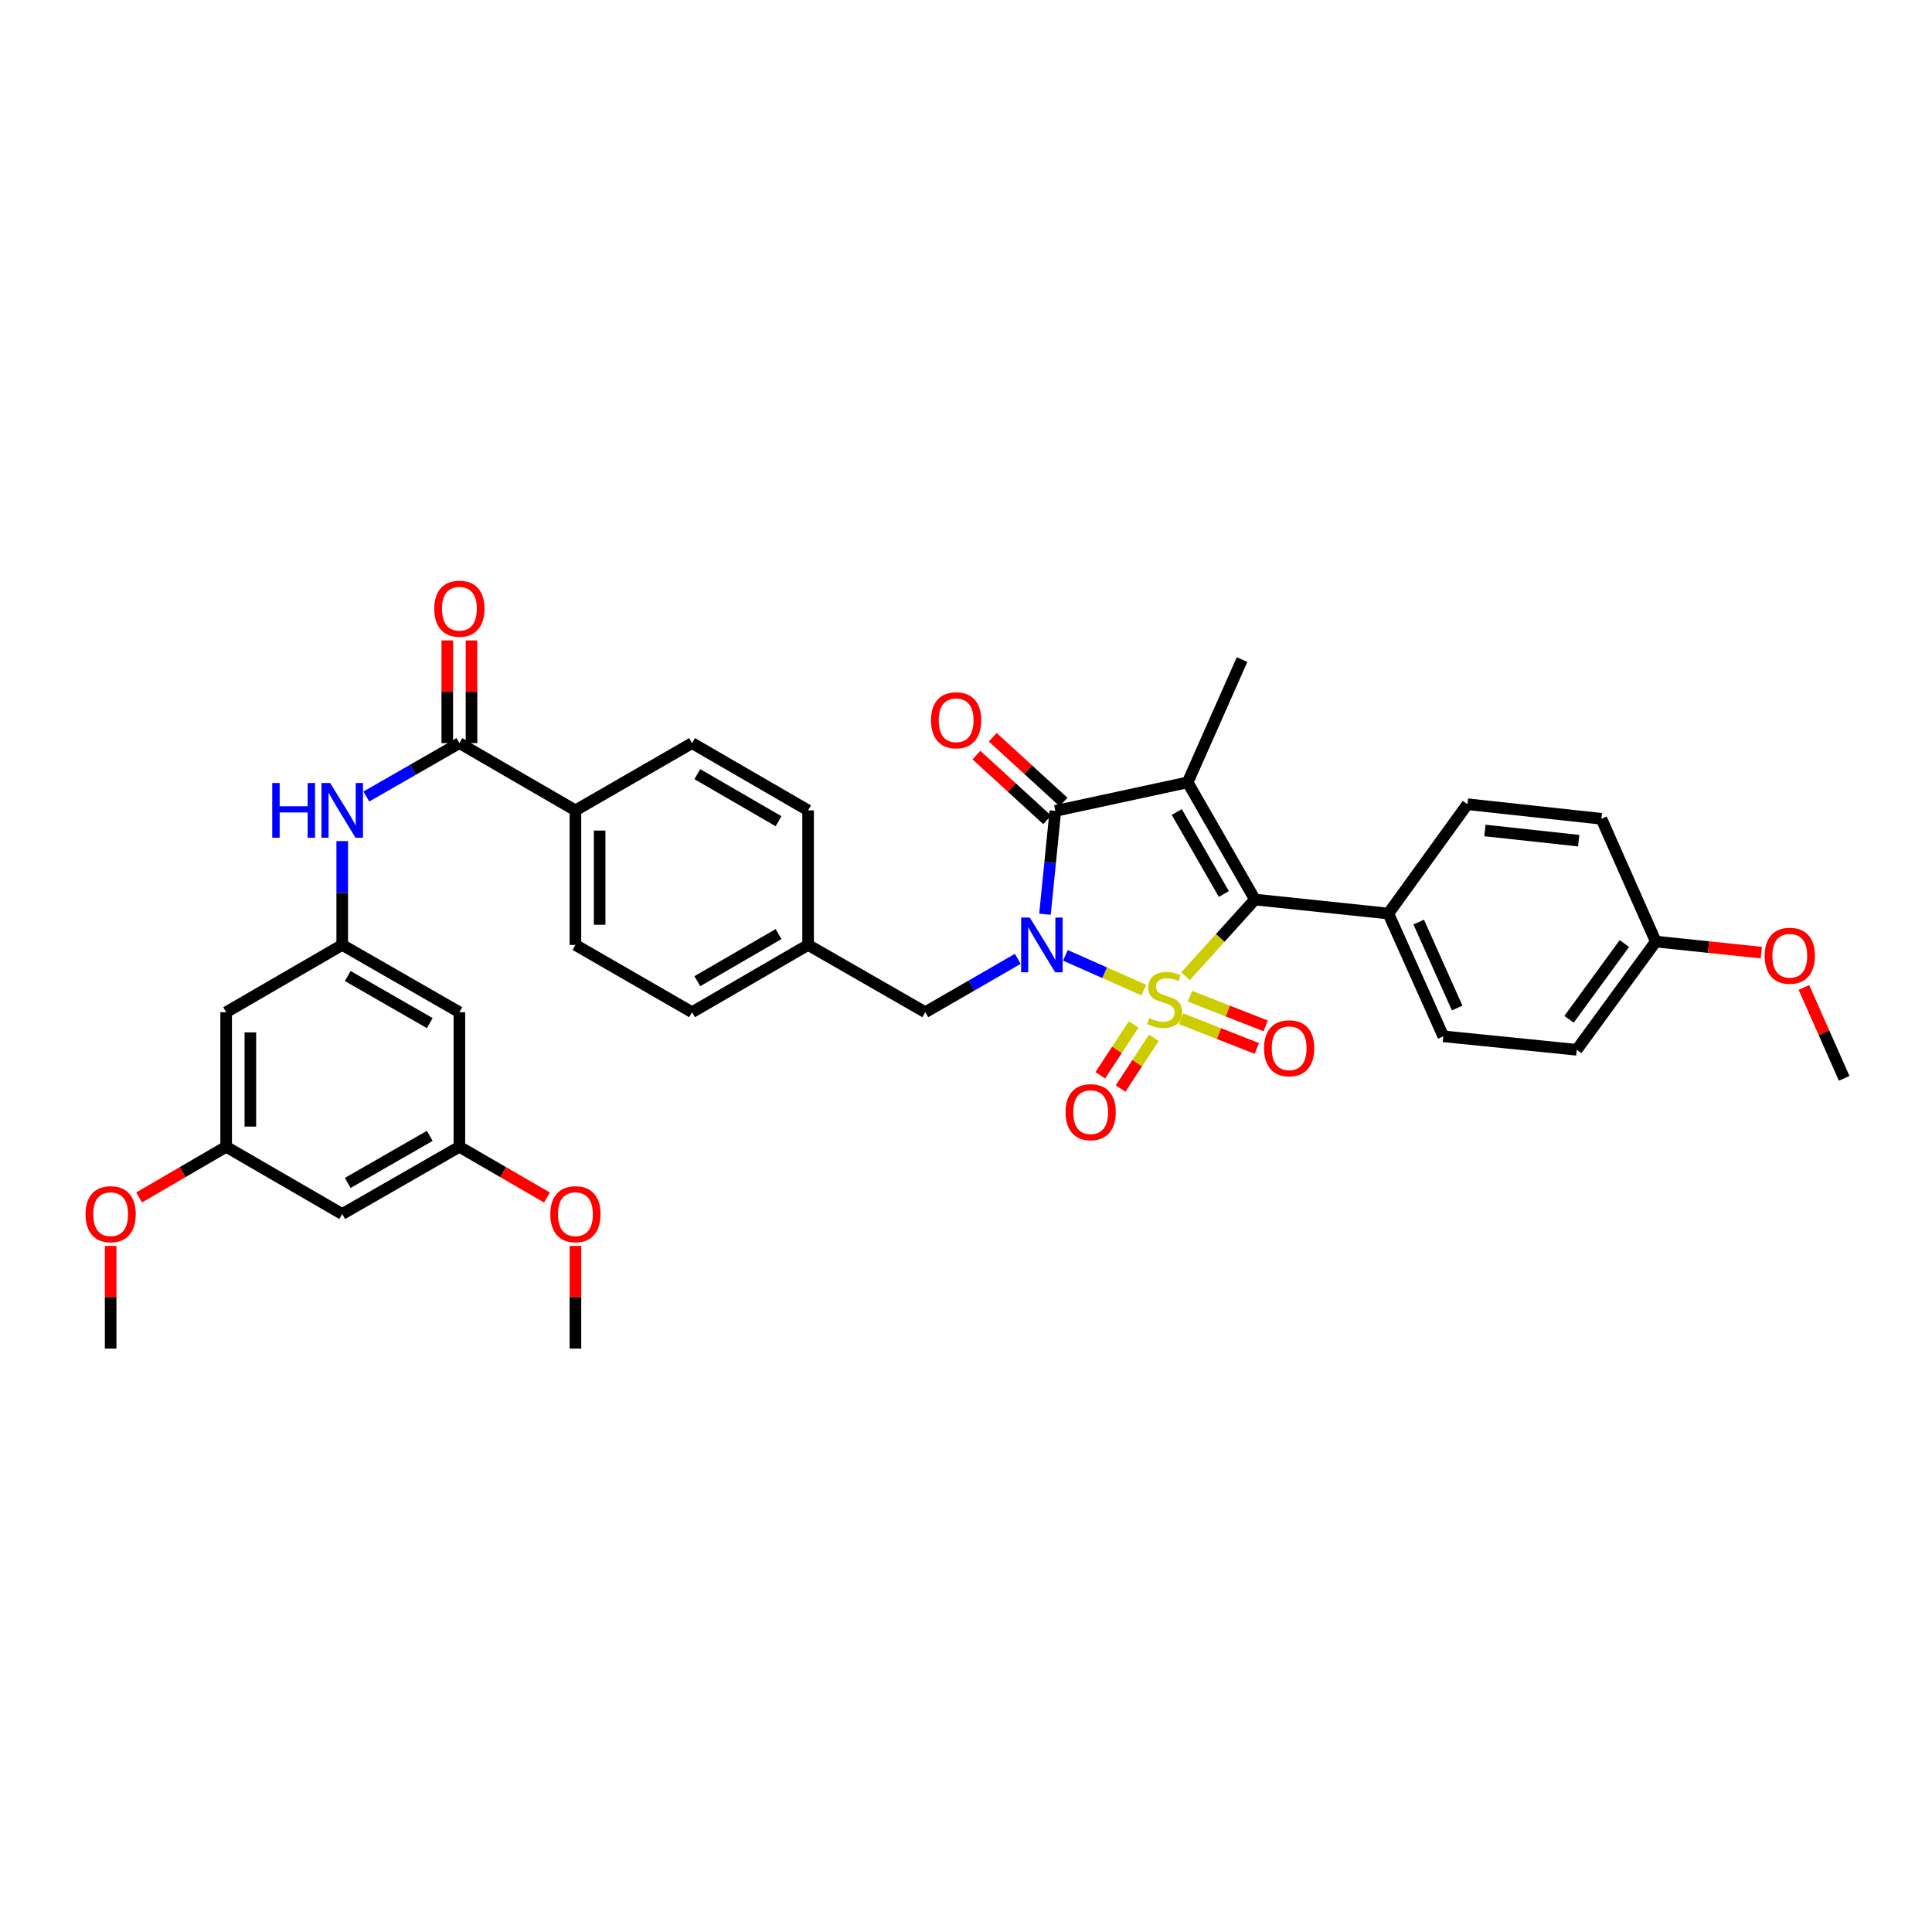 <?xml version='1.0' encoding='iso-8859-1'?>
<svg version='1.1' baseProfile='full'
              xmlns='http://www.w3.org/2000/svg'
                      xmlns:rdkit='http://www.rdkit.org/xml'
                      xmlns:xlink='http://www.w3.org/1999/xlink'
                  xml:space='preserve'
width='1000px' height='1000px' viewBox='0 0 1000 1000'>
<!-- END OF HEADER -->
<rect style='opacity:1.0;fill:#FFFFFF;stroke:none' width='1000' height='1000' x='0' y='0'> </rect>
<path class='bond-0' d='M 592.011,512.452 L 571.736,503.472' style='fill:none;fill-rule:evenodd;stroke:#CCCC00;stroke-width:6px;stroke-linecap:butt;stroke-linejoin:miter;stroke-opacity:1' />
<path class='bond-0' d='M 571.736,503.472 L 551.46,494.491' style='fill:none;fill-rule:evenodd;stroke:#0000FF;stroke-width:6px;stroke-linecap:butt;stroke-linejoin:miter;stroke-opacity:1' />
<path class='bond-2' d='M 613.65,505.283 L 631.601,485.44' style='fill:none;fill-rule:evenodd;stroke:#CCCC00;stroke-width:6px;stroke-linecap:butt;stroke-linejoin:miter;stroke-opacity:1' />
<path class='bond-2' d='M 631.601,485.44 L 649.552,465.598' style='fill:none;fill-rule:evenodd;stroke:#000000;stroke-width:6px;stroke-linecap:butt;stroke-linejoin:miter;stroke-opacity:1' />
<path class='bond-5' d='M 611.353,527.314 L 630.945,534.992' style='fill:none;fill-rule:evenodd;stroke:#CCCC00;stroke-width:6px;stroke-linecap:butt;stroke-linejoin:miter;stroke-opacity:1' />
<path class='bond-5' d='M 630.945,534.992 L 650.538,542.671' style='fill:none;fill-rule:evenodd;stroke:#FF0000;stroke-width:6px;stroke-linecap:butt;stroke-linejoin:miter;stroke-opacity:1' />
<path class='bond-5' d='M 615.925,515.646 L 635.518,523.324' style='fill:none;fill-rule:evenodd;stroke:#CCCC00;stroke-width:6px;stroke-linecap:butt;stroke-linejoin:miter;stroke-opacity:1' />
<path class='bond-5' d='M 635.518,523.324 L 655.111,531.003' style='fill:none;fill-rule:evenodd;stroke:#FF0000;stroke-width:6px;stroke-linecap:butt;stroke-linejoin:miter;stroke-opacity:1' />
<path class='bond-6' d='M 586.767,530.287 L 578.139,543.424' style='fill:none;fill-rule:evenodd;stroke:#CCCC00;stroke-width:6px;stroke-linecap:butt;stroke-linejoin:miter;stroke-opacity:1' />
<path class='bond-6' d='M 578.139,543.424 L 569.512,556.562' style='fill:none;fill-rule:evenodd;stroke:#FF0000;stroke-width:6px;stroke-linecap:butt;stroke-linejoin:miter;stroke-opacity:1' />
<path class='bond-6' d='M 597.242,537.166 L 588.614,550.304' style='fill:none;fill-rule:evenodd;stroke:#CCCC00;stroke-width:6px;stroke-linecap:butt;stroke-linejoin:miter;stroke-opacity:1' />
<path class='bond-6' d='M 588.614,550.304 L 579.987,563.441' style='fill:none;fill-rule:evenodd;stroke:#FF0000;stroke-width:6px;stroke-linecap:butt;stroke-linejoin:miter;stroke-opacity:1' />
<path class='bond-3' d='M 540.874,473.193 L 543.557,446.465' style='fill:none;fill-rule:evenodd;stroke:#0000FF;stroke-width:6px;stroke-linecap:butt;stroke-linejoin:miter;stroke-opacity:1' />
<path class='bond-3' d='M 543.557,446.465 L 546.24,419.738' style='fill:none;fill-rule:evenodd;stroke:#000000;stroke-width:6px;stroke-linecap:butt;stroke-linejoin:miter;stroke-opacity:1' />
<path class='bond-8' d='M 526.796,496.298 L 502.859,510.109' style='fill:none;fill-rule:evenodd;stroke:#0000FF;stroke-width:6px;stroke-linecap:butt;stroke-linejoin:miter;stroke-opacity:1' />
<path class='bond-8' d='M 502.859,510.109 L 478.923,523.92' style='fill:none;fill-rule:evenodd;stroke:#000000;stroke-width:6px;stroke-linecap:butt;stroke-linejoin:miter;stroke-opacity:1' />
<path class='bond-1' d='M 614.727,404.95 L 649.552,465.598' style='fill:none;fill-rule:evenodd;stroke:#000000;stroke-width:6px;stroke-linecap:butt;stroke-linejoin:miter;stroke-opacity:1' />
<path class='bond-1' d='M 609.083,420.288 L 633.461,462.741' style='fill:none;fill-rule:evenodd;stroke:#000000;stroke-width:6px;stroke-linecap:butt;stroke-linejoin:miter;stroke-opacity:1' />
<path class='bond-19' d='M 614.727,404.95 L 642.882,341.399' style='fill:none;fill-rule:evenodd;stroke:#000000;stroke-width:6px;stroke-linecap:butt;stroke-linejoin:miter;stroke-opacity:1' />
<path class='bond-36' d='M 614.727,404.95 L 546.24,419.738' style='fill:none;fill-rule:evenodd;stroke:#000000;stroke-width:6px;stroke-linecap:butt;stroke-linejoin:miter;stroke-opacity:1' />
<path class='bond-10' d='M 649.552,465.598 L 718.617,472.846' style='fill:none;fill-rule:evenodd;stroke:#000000;stroke-width:6px;stroke-linecap:butt;stroke-linejoin:miter;stroke-opacity:1' />
<path class='bond-11' d='M 550.471,415.116 L 532.165,398.359' style='fill:none;fill-rule:evenodd;stroke:#000000;stroke-width:6px;stroke-linecap:butt;stroke-linejoin:miter;stroke-opacity:1' />
<path class='bond-11' d='M 532.165,398.359 L 513.858,381.601' style='fill:none;fill-rule:evenodd;stroke:#FF0000;stroke-width:6px;stroke-linecap:butt;stroke-linejoin:miter;stroke-opacity:1' />
<path class='bond-11' d='M 542.009,424.36 L 523.703,407.602' style='fill:none;fill-rule:evenodd;stroke:#000000;stroke-width:6px;stroke-linecap:butt;stroke-linejoin:miter;stroke-opacity:1' />
<path class='bond-11' d='M 523.703,407.602 L 505.397,390.845' style='fill:none;fill-rule:evenodd;stroke:#FF0000;stroke-width:6px;stroke-linecap:butt;stroke-linejoin:miter;stroke-opacity:1' />
<path class='bond-4' d='M 237.78,384.635 L 297.843,419.446' style='fill:none;fill-rule:evenodd;stroke:#000000;stroke-width:6px;stroke-linecap:butt;stroke-linejoin:miter;stroke-opacity:1' />
<path class='bond-7' d='M 237.78,384.635 L 213.7,398.456' style='fill:none;fill-rule:evenodd;stroke:#000000;stroke-width:6px;stroke-linecap:butt;stroke-linejoin:miter;stroke-opacity:1' />
<path class='bond-7' d='M 213.7,398.456 L 189.62,412.278' style='fill:none;fill-rule:evenodd;stroke:#0000FF;stroke-width:6px;stroke-linecap:butt;stroke-linejoin:miter;stroke-opacity:1' />
<path class='bond-15' d='M 244.046,384.635 L 244.046,358.06' style='fill:none;fill-rule:evenodd;stroke:#000000;stroke-width:6px;stroke-linecap:butt;stroke-linejoin:miter;stroke-opacity:1' />
<path class='bond-15' d='M 244.046,358.06 L 244.046,331.486' style='fill:none;fill-rule:evenodd;stroke:#FF0000;stroke-width:6px;stroke-linecap:butt;stroke-linejoin:miter;stroke-opacity:1' />
<path class='bond-15' d='M 231.514,384.635 L 231.514,358.06' style='fill:none;fill-rule:evenodd;stroke:#000000;stroke-width:6px;stroke-linecap:butt;stroke-linejoin:miter;stroke-opacity:1' />
<path class='bond-15' d='M 231.514,358.06 L 231.514,331.486' style='fill:none;fill-rule:evenodd;stroke:#FF0000;stroke-width:6px;stroke-linecap:butt;stroke-linejoin:miter;stroke-opacity:1' />
<path class='bond-9' d='M 177.132,435.347 L 177.132,462.221' style='fill:none;fill-rule:evenodd;stroke:#0000FF;stroke-width:6px;stroke-linecap:butt;stroke-linejoin:miter;stroke-opacity:1' />
<path class='bond-9' d='M 177.132,462.221 L 177.132,489.096' style='fill:none;fill-rule:evenodd;stroke:#000000;stroke-width:6px;stroke-linecap:butt;stroke-linejoin:miter;stroke-opacity:1' />
<path class='bond-24' d='M 478.923,523.92 L 418.268,489.096' style='fill:none;fill-rule:evenodd;stroke:#000000;stroke-width:6px;stroke-linecap:butt;stroke-linejoin:miter;stroke-opacity:1' />
<path class='bond-13' d='M 177.132,489.096 L 237.78,523.92' style='fill:none;fill-rule:evenodd;stroke:#000000;stroke-width:6px;stroke-linecap:butt;stroke-linejoin:miter;stroke-opacity:1' />
<path class='bond-13' d='M 179.989,505.187 L 222.442,529.564' style='fill:none;fill-rule:evenodd;stroke:#000000;stroke-width:6px;stroke-linecap:butt;stroke-linejoin:miter;stroke-opacity:1' />
<path class='bond-14' d='M 177.132,489.096 L 117.055,523.92' style='fill:none;fill-rule:evenodd;stroke:#000000;stroke-width:6px;stroke-linecap:butt;stroke-linejoin:miter;stroke-opacity:1' />
<path class='bond-20' d='M 718.617,472.846 L 747.051,536.397' style='fill:none;fill-rule:evenodd;stroke:#000000;stroke-width:6px;stroke-linecap:butt;stroke-linejoin:miter;stroke-opacity:1' />
<path class='bond-20' d='M 734.322,477.26 L 754.225,521.746' style='fill:none;fill-rule:evenodd;stroke:#000000;stroke-width:6px;stroke-linecap:butt;stroke-linejoin:miter;stroke-opacity:1' />
<path class='bond-21' d='M 718.617,472.846 L 759.541,416.264' style='fill:none;fill-rule:evenodd;stroke:#000000;stroke-width:6px;stroke-linecap:butt;stroke-linejoin:miter;stroke-opacity:1' />
<path class='bond-12' d='M 297.843,419.446 L 297.843,489.096' style='fill:none;fill-rule:evenodd;stroke:#000000;stroke-width:6px;stroke-linecap:butt;stroke-linejoin:miter;stroke-opacity:1' />
<path class='bond-12' d='M 310.375,429.893 L 310.375,478.648' style='fill:none;fill-rule:evenodd;stroke:#000000;stroke-width:6px;stroke-linecap:butt;stroke-linejoin:miter;stroke-opacity:1' />
<path class='bond-38' d='M 297.843,419.446 L 358.212,384.635' style='fill:none;fill-rule:evenodd;stroke:#000000;stroke-width:6px;stroke-linecap:butt;stroke-linejoin:miter;stroke-opacity:1' />
<path class='bond-16' d='M 237.78,523.92 L 237.78,593.57' style='fill:none;fill-rule:evenodd;stroke:#000000;stroke-width:6px;stroke-linecap:butt;stroke-linejoin:miter;stroke-opacity:1' />
<path class='bond-17' d='M 117.055,523.92 L 117.055,593.57' style='fill:none;fill-rule:evenodd;stroke:#000000;stroke-width:6px;stroke-linecap:butt;stroke-linejoin:miter;stroke-opacity:1' />
<path class='bond-17' d='M 129.587,534.368 L 129.587,583.123' style='fill:none;fill-rule:evenodd;stroke:#000000;stroke-width:6px;stroke-linecap:butt;stroke-linejoin:miter;stroke-opacity:1' />
<path class='bond-30' d='M 237.78,593.57 L 260.443,606.706' style='fill:none;fill-rule:evenodd;stroke:#000000;stroke-width:6px;stroke-linecap:butt;stroke-linejoin:miter;stroke-opacity:1' />
<path class='bond-30' d='M 260.443,606.706 L 283.107,619.841' style='fill:none;fill-rule:evenodd;stroke:#FF0000;stroke-width:6px;stroke-linecap:butt;stroke-linejoin:miter;stroke-opacity:1' />
<path class='bond-39' d='M 237.78,593.57 L 177.132,628.381' style='fill:none;fill-rule:evenodd;stroke:#000000;stroke-width:6px;stroke-linecap:butt;stroke-linejoin:miter;stroke-opacity:1' />
<path class='bond-39' d='M 222.444,587.923 L 179.991,612.291' style='fill:none;fill-rule:evenodd;stroke:#000000;stroke-width:6px;stroke-linecap:butt;stroke-linejoin:miter;stroke-opacity:1' />
<path class='bond-18' d='M 117.055,593.57 L 177.132,628.381' style='fill:none;fill-rule:evenodd;stroke:#000000;stroke-width:6px;stroke-linecap:butt;stroke-linejoin:miter;stroke-opacity:1' />
<path class='bond-31' d='M 117.055,593.57 L 94.528,606.688' style='fill:none;fill-rule:evenodd;stroke:#000000;stroke-width:6px;stroke-linecap:butt;stroke-linejoin:miter;stroke-opacity:1' />
<path class='bond-31' d='M 94.528,606.688 L 72,619.805' style='fill:none;fill-rule:evenodd;stroke:#FF0000;stroke-width:6px;stroke-linecap:butt;stroke-linejoin:miter;stroke-opacity:1' />
<path class='bond-28' d='M 747.051,536.397 L 816.123,543.366' style='fill:none;fill-rule:evenodd;stroke:#000000;stroke-width:6px;stroke-linecap:butt;stroke-linejoin:miter;stroke-opacity:1' />
<path class='bond-29' d='M 759.541,416.264 L 828.885,423.804' style='fill:none;fill-rule:evenodd;stroke:#000000;stroke-width:6px;stroke-linecap:butt;stroke-linejoin:miter;stroke-opacity:1' />
<path class='bond-29' d='M 768.588,429.853 L 817.128,435.132' style='fill:none;fill-rule:evenodd;stroke:#000000;stroke-width:6px;stroke-linecap:butt;stroke-linejoin:miter;stroke-opacity:1' />
<path class='bond-22' d='M 358.212,384.635 L 418.268,419.446' style='fill:none;fill-rule:evenodd;stroke:#000000;stroke-width:6px;stroke-linecap:butt;stroke-linejoin:miter;stroke-opacity:1' />
<path class='bond-22' d='M 360.936,400.699 L 402.975,425.066' style='fill:none;fill-rule:evenodd;stroke:#000000;stroke-width:6px;stroke-linecap:butt;stroke-linejoin:miter;stroke-opacity:1' />
<path class='bond-23' d='M 297.843,489.096 L 358.212,523.92' style='fill:none;fill-rule:evenodd;stroke:#000000;stroke-width:6px;stroke-linecap:butt;stroke-linejoin:miter;stroke-opacity:1' />
<path class='bond-26' d='M 418.268,489.096 L 418.268,419.446' style='fill:none;fill-rule:evenodd;stroke:#000000;stroke-width:6px;stroke-linecap:butt;stroke-linejoin:miter;stroke-opacity:1' />
<path class='bond-27' d='M 418.268,489.096 L 358.212,523.92' style='fill:none;fill-rule:evenodd;stroke:#000000;stroke-width:6px;stroke-linecap:butt;stroke-linejoin:miter;stroke-opacity:1' />
<path class='bond-27' d='M 402.973,483.478 L 360.934,507.856' style='fill:none;fill-rule:evenodd;stroke:#000000;stroke-width:6px;stroke-linecap:butt;stroke-linejoin:miter;stroke-opacity:1' />
<path class='bond-25' d='M 857.033,487.355 L 828.885,423.804' style='fill:none;fill-rule:evenodd;stroke:#000000;stroke-width:6px;stroke-linecap:butt;stroke-linejoin:miter;stroke-opacity:1' />
<path class='bond-32' d='M 857.033,487.355 L 884.34,490.214' style='fill:none;fill-rule:evenodd;stroke:#000000;stroke-width:6px;stroke-linecap:butt;stroke-linejoin:miter;stroke-opacity:1' />
<path class='bond-32' d='M 884.34,490.214 L 911.647,493.073' style='fill:none;fill-rule:evenodd;stroke:#FF0000;stroke-width:6px;stroke-linecap:butt;stroke-linejoin:miter;stroke-opacity:1' />
<path class='bond-37' d='M 857.033,487.355 L 816.123,543.366' style='fill:none;fill-rule:evenodd;stroke:#000000;stroke-width:6px;stroke-linecap:butt;stroke-linejoin:miter;stroke-opacity:1' />
<path class='bond-37' d='M 840.776,488.365 L 812.139,527.573' style='fill:none;fill-rule:evenodd;stroke:#000000;stroke-width:6px;stroke-linecap:butt;stroke-linejoin:miter;stroke-opacity:1' />
<path class='bond-34' d='M 297.843,644.883 L 297.843,671.457' style='fill:none;fill-rule:evenodd;stroke:#FF0000;stroke-width:6px;stroke-linecap:butt;stroke-linejoin:miter;stroke-opacity:1' />
<path class='bond-34' d='M 297.843,671.457 L 297.843,698.031' style='fill:none;fill-rule:evenodd;stroke:#000000;stroke-width:6px;stroke-linecap:butt;stroke-linejoin:miter;stroke-opacity:1' />
<path class='bond-33' d='M 57.271,644.883 L 57.271,671.457' style='fill:none;fill-rule:evenodd;stroke:#FF0000;stroke-width:6px;stroke-linecap:butt;stroke-linejoin:miter;stroke-opacity:1' />
<path class='bond-33' d='M 57.271,671.457 L 57.271,698.031' style='fill:none;fill-rule:evenodd;stroke:#000000;stroke-width:6px;stroke-linecap:butt;stroke-linejoin:miter;stroke-opacity:1' />
<path class='bond-35' d='M 933.701,511.114 L 944.123,534.634' style='fill:none;fill-rule:evenodd;stroke:#FF0000;stroke-width:6px;stroke-linecap:butt;stroke-linejoin:miter;stroke-opacity:1' />
<path class='bond-35' d='M 944.123,534.634 L 954.545,558.154' style='fill:none;fill-rule:evenodd;stroke:#000000;stroke-width:6px;stroke-linecap:butt;stroke-linejoin:miter;stroke-opacity:1' />
<path  class='atom-0' d='M 594.829 526.964
Q 595.149 527.084, 596.469 527.644
Q 597.789 528.204, 599.229 528.564
Q 600.709 528.884, 602.149 528.884
Q 604.829 528.884, 606.389 527.604
Q 607.949 526.284, 607.949 524.004
Q 607.949 522.444, 607.149 521.484
Q 606.389 520.524, 605.189 520.004
Q 603.989 519.484, 601.989 518.884
Q 599.469 518.124, 597.949 517.404
Q 596.469 516.684, 595.389 515.164
Q 594.349 513.644, 594.349 511.084
Q 594.349 507.524, 596.749 505.324
Q 599.189 503.124, 603.989 503.124
Q 607.269 503.124, 610.989 504.684
L 610.069 507.764
Q 606.669 506.364, 604.109 506.364
Q 601.349 506.364, 599.829 507.524
Q 598.309 508.644, 598.349 510.604
Q 598.349 512.124, 599.109 513.044
Q 599.909 513.964, 601.029 514.484
Q 602.189 515.004, 604.109 515.604
Q 606.669 516.404, 608.189 517.204
Q 609.709 518.004, 610.789 519.644
Q 611.909 521.244, 611.909 524.004
Q 611.909 527.924, 609.269 530.044
Q 606.669 532.124, 602.309 532.124
Q 599.789 532.124, 597.869 531.564
Q 595.989 531.044, 593.749 530.124
L 594.829 526.964
' fill='#CCCC00'/>
<path  class='atom-1' d='M 533.018 474.936
L 542.298 489.936
Q 543.218 491.416, 544.698 494.096
Q 546.178 496.776, 546.258 496.936
L 546.258 474.936
L 550.018 474.936
L 550.018 503.256
L 546.138 503.256
L 536.178 486.856
Q 535.018 484.936, 533.778 482.736
Q 532.578 480.536, 532.218 479.856
L 532.218 503.256
L 528.538 503.256
L 528.538 474.936
L 533.018 474.936
' fill='#0000FF'/>
<path  class='atom-6' d='M 654.264 542.576
Q 654.264 535.776, 657.624 531.976
Q 660.984 528.176, 667.264 528.176
Q 673.544 528.176, 676.904 531.976
Q 680.264 535.776, 680.264 542.576
Q 680.264 549.456, 676.864 553.376
Q 673.464 557.256, 667.264 557.256
Q 661.024 557.256, 657.624 553.376
Q 654.264 549.496, 654.264 542.576
M 667.264 554.056
Q 671.584 554.056, 673.904 551.176
Q 676.264 548.256, 676.264 542.576
Q 676.264 537.016, 673.904 534.216
Q 671.584 531.376, 667.264 531.376
Q 662.944 531.376, 660.584 534.176
Q 658.264 536.976, 658.264 542.576
Q 658.264 548.296, 660.584 551.176
Q 662.944 554.056, 667.264 554.056
' fill='#FF0000'/>
<path  class='atom-7' d='M 551.523 575.653
Q 551.523 568.853, 554.883 565.053
Q 558.243 561.253, 564.523 561.253
Q 570.803 561.253, 574.163 565.053
Q 577.523 568.853, 577.523 575.653
Q 577.523 582.533, 574.123 586.453
Q 570.723 590.333, 564.523 590.333
Q 558.283 590.333, 554.883 586.453
Q 551.523 582.573, 551.523 575.653
M 564.523 587.133
Q 568.843 587.133, 571.163 584.253
Q 573.523 581.333, 573.523 575.653
Q 573.523 570.093, 571.163 567.293
Q 568.843 564.453, 564.523 564.453
Q 560.203 564.453, 557.843 567.253
Q 555.523 570.053, 555.523 575.653
Q 555.523 581.373, 557.843 584.253
Q 560.203 587.133, 564.523 587.133
' fill='#FF0000'/>
<path  class='atom-8' d='M 140.912 405.286
L 144.752 405.286
L 144.752 417.326
L 159.232 417.326
L 159.232 405.286
L 163.072 405.286
L 163.072 433.606
L 159.232 433.606
L 159.232 420.526
L 144.752 420.526
L 144.752 433.606
L 140.912 433.606
L 140.912 405.286
' fill='#0000FF'/>
<path  class='atom-8' d='M 170.872 405.286
L 180.152 420.286
Q 181.072 421.766, 182.552 424.446
Q 184.032 427.126, 184.112 427.286
L 184.112 405.286
L 187.872 405.286
L 187.872 433.606
L 183.992 433.606
L 174.032 417.206
Q 172.872 415.286, 171.632 413.086
Q 170.432 410.886, 170.072 410.206
L 170.072 433.606
L 166.392 433.606
L 166.392 405.286
L 170.872 405.286
' fill='#0000FF'/>
<path  class='atom-12' d='M 481.887 372.809
Q 481.887 366.009, 485.247 362.209
Q 488.607 358.409, 494.887 358.409
Q 501.167 358.409, 504.527 362.209
Q 507.887 366.009, 507.887 372.809
Q 507.887 379.689, 504.487 383.609
Q 501.087 387.489, 494.887 387.489
Q 488.647 387.489, 485.247 383.609
Q 481.887 379.729, 481.887 372.809
M 494.887 384.289
Q 499.207 384.289, 501.527 381.409
Q 503.887 378.489, 503.887 372.809
Q 503.887 367.249, 501.527 364.449
Q 499.207 361.609, 494.887 361.609
Q 490.567 361.609, 488.207 364.409
Q 485.887 367.209, 485.887 372.809
Q 485.887 378.529, 488.207 381.409
Q 490.567 384.289, 494.887 384.289
' fill='#FF0000'/>
<path  class='atom-16' d='M 224.78 315.065
Q 224.78 308.265, 228.14 304.465
Q 231.5 300.665, 237.78 300.665
Q 244.06 300.665, 247.42 304.465
Q 250.78 308.265, 250.78 315.065
Q 250.78 321.945, 247.38 325.865
Q 243.98 329.745, 237.78 329.745
Q 231.54 329.745, 228.14 325.865
Q 224.78 321.985, 224.78 315.065
M 237.78 326.545
Q 242.1 326.545, 244.42 323.665
Q 246.78 320.745, 246.78 315.065
Q 246.78 309.505, 244.42 306.705
Q 242.1 303.865, 237.78 303.865
Q 233.46 303.865, 231.1 306.665
Q 228.78 309.465, 228.78 315.065
Q 228.78 320.785, 231.1 323.665
Q 233.46 326.545, 237.78 326.545
' fill='#FF0000'/>
<path  class='atom-31' d='M 284.843 628.461
Q 284.843 621.661, 288.203 617.861
Q 291.563 614.061, 297.843 614.061
Q 304.123 614.061, 307.483 617.861
Q 310.843 621.661, 310.843 628.461
Q 310.843 635.341, 307.443 639.261
Q 304.043 643.141, 297.843 643.141
Q 291.603 643.141, 288.203 639.261
Q 284.843 635.381, 284.843 628.461
M 297.843 639.941
Q 302.163 639.941, 304.483 637.061
Q 306.843 634.141, 306.843 628.461
Q 306.843 622.901, 304.483 620.101
Q 302.163 617.261, 297.843 617.261
Q 293.523 617.261, 291.163 620.061
Q 288.843 622.861, 288.843 628.461
Q 288.843 634.181, 291.163 637.061
Q 293.523 639.941, 297.843 639.941
' fill='#FF0000'/>
<path  class='atom-32' d='M 44.271 628.461
Q 44.271 621.661, 47.631 617.861
Q 50.991 614.061, 57.271 614.061
Q 63.551 614.061, 66.911 617.861
Q 70.271 621.661, 70.271 628.461
Q 70.271 635.341, 66.871 639.261
Q 63.471 643.141, 57.271 643.141
Q 51.031 643.141, 47.631 639.261
Q 44.271 635.381, 44.271 628.461
M 57.271 639.941
Q 61.591 639.941, 63.911 637.061
Q 66.271 634.141, 66.271 628.461
Q 66.271 622.901, 63.911 620.101
Q 61.591 617.261, 57.271 617.261
Q 52.951 617.261, 50.591 620.061
Q 48.271 622.861, 48.271 628.461
Q 48.271 634.181, 50.591 637.061
Q 52.951 639.941, 57.271 639.941
' fill='#FF0000'/>
<path  class='atom-33' d='M 913.39 494.697
Q 913.39 487.897, 916.75 484.097
Q 920.11 480.297, 926.39 480.297
Q 932.67 480.297, 936.03 484.097
Q 939.39 487.897, 939.39 494.697
Q 939.39 501.577, 935.99 505.497
Q 932.59 509.377, 926.39 509.377
Q 920.15 509.377, 916.75 505.497
Q 913.39 501.617, 913.39 494.697
M 926.39 506.177
Q 930.71 506.177, 933.03 503.297
Q 935.39 500.377, 935.39 494.697
Q 935.39 489.137, 933.03 486.337
Q 930.71 483.497, 926.39 483.497
Q 922.07 483.497, 919.71 486.297
Q 917.39 489.097, 917.39 494.697
Q 917.39 500.417, 919.71 503.297
Q 922.07 506.177, 926.39 506.177
' fill='#FF0000'/>
</svg>
